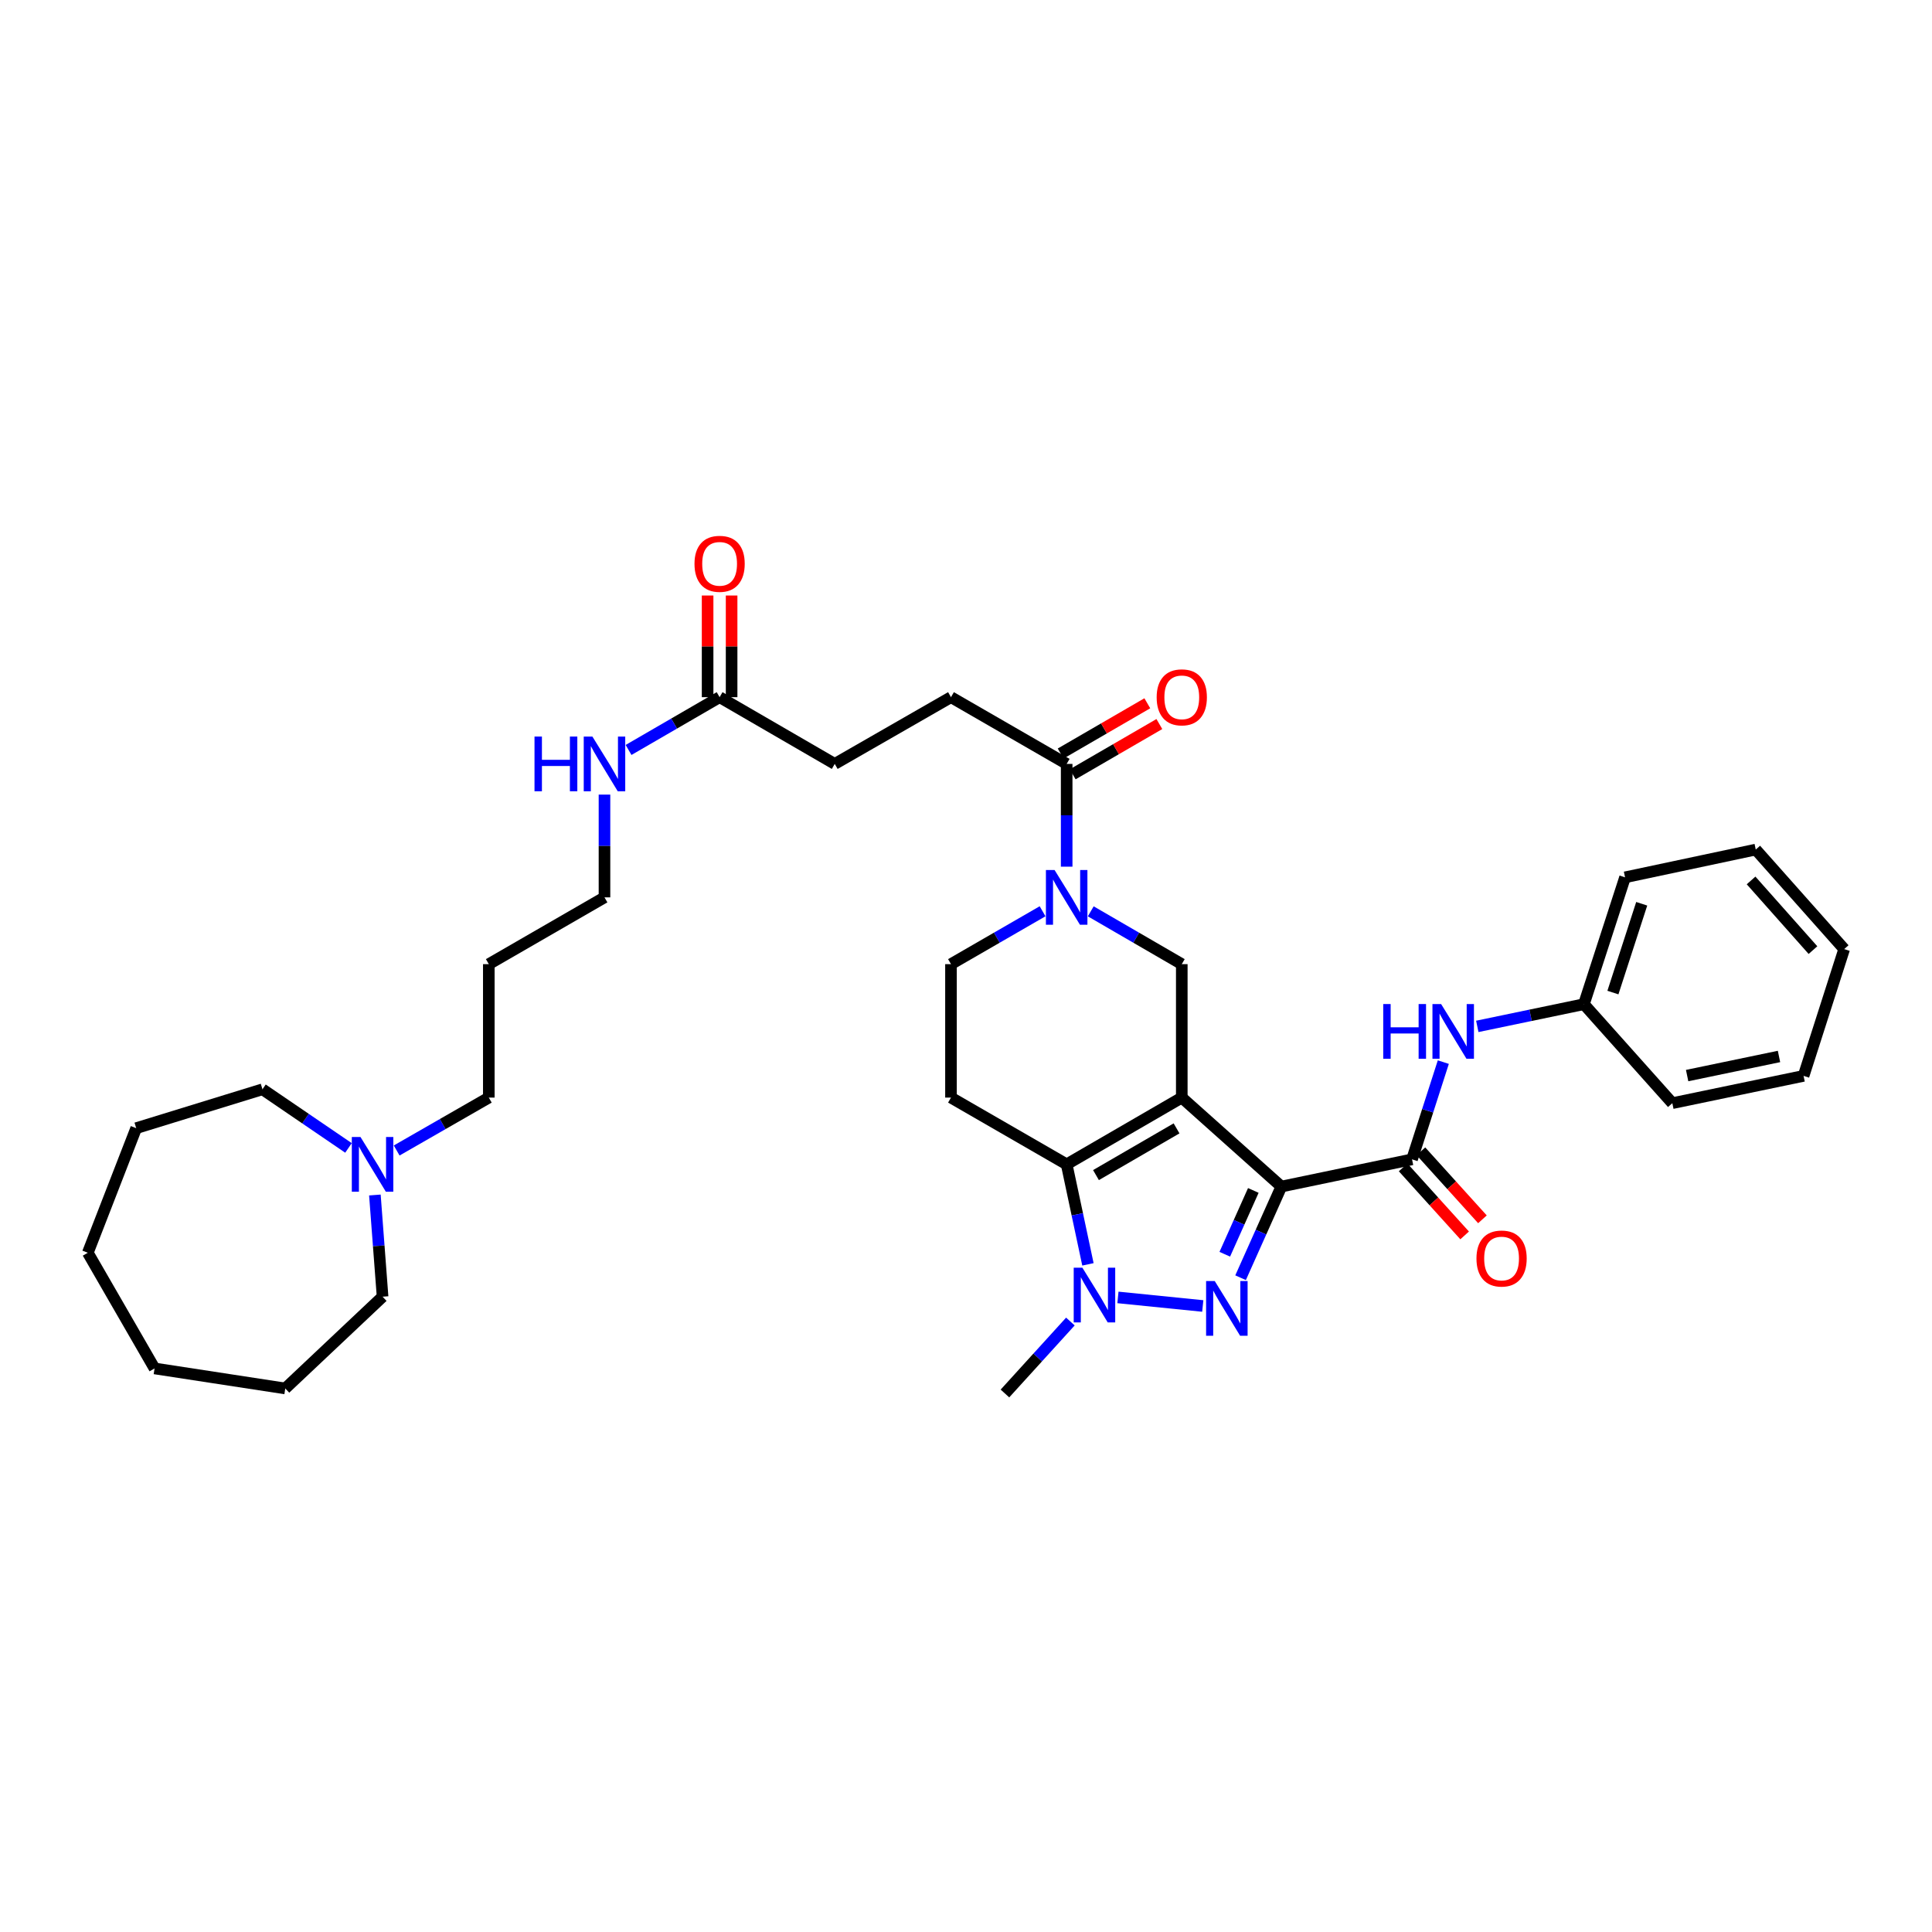 <?xml version='1.0' encoding='iso-8859-1'?>
<svg version='1.1' baseProfile='full'
              xmlns='http://www.w3.org/2000/svg'
                      xmlns:rdkit='http://www.rdkit.org/xml'
                      xmlns:xlink='http://www.w3.org/1999/xlink'
                  xml:space='preserve'
width='1000px' height='1000px' viewBox='0 0 1000 1000'>
<!-- END OF HEADER -->
<rect style='opacity:1.0;fill:#FFFFFF;stroke:none' width='1000' height='1000' x='0' y='0'> </rect>
<path class='bond-0' d='M 611.688,568.114 L 663.228,614.166' style='fill:none;fill-rule:evenodd;stroke:#000000;stroke-width:6px;stroke-linecap:butt;stroke-linejoin:miter;stroke-opacity:1' />
<path class='bond-2' d='M 611.688,568.114 L 552.106,602.658' style='fill:none;fill-rule:evenodd;stroke:#000000;stroke-width:6px;stroke-linecap:butt;stroke-linejoin:miter;stroke-opacity:1' />
<path class='bond-2' d='M 608.983,584.045 L 567.276,608.226' style='fill:none;fill-rule:evenodd;stroke:#000000;stroke-width:6px;stroke-linecap:butt;stroke-linejoin:miter;stroke-opacity:1' />
<path class='bond-6' d='M 611.688,568.114 L 611.688,499.04' style='fill:none;fill-rule:evenodd;stroke:#000000;stroke-width:6px;stroke-linecap:butt;stroke-linejoin:miter;stroke-opacity:1' />
<path class='bond-1' d='M 663.228,614.166 L 652.674,637.756' style='fill:none;fill-rule:evenodd;stroke:#000000;stroke-width:6px;stroke-linecap:butt;stroke-linejoin:miter;stroke-opacity:1' />
<path class='bond-1' d='M 652.674,637.756 L 642.121,661.346' style='fill:none;fill-rule:evenodd;stroke:#0000FF;stroke-width:6px;stroke-linecap:butt;stroke-linejoin:miter;stroke-opacity:1' />
<path class='bond-1' d='M 648.719,616.169 L 641.332,632.682' style='fill:none;fill-rule:evenodd;stroke:#000000;stroke-width:6px;stroke-linecap:butt;stroke-linejoin:miter;stroke-opacity:1' />
<path class='bond-1' d='M 641.332,632.682 L 633.945,649.195' style='fill:none;fill-rule:evenodd;stroke:#0000FF;stroke-width:6px;stroke-linecap:butt;stroke-linejoin:miter;stroke-opacity:1' />
<path class='bond-4' d='M 663.228,614.166 L 730.866,600.076' style='fill:none;fill-rule:evenodd;stroke:#000000;stroke-width:6px;stroke-linecap:butt;stroke-linejoin:miter;stroke-opacity:1' />
<path class='bond-35' d='M 622.552,675.976 L 578.641,671.543' style='fill:none;fill-rule:evenodd;stroke:#0000FF;stroke-width:6px;stroke-linecap:butt;stroke-linejoin:miter;stroke-opacity:1' />
<path class='bond-3' d='M 552.106,602.658 L 557.61,628.543' style='fill:none;fill-rule:evenodd;stroke:#000000;stroke-width:6px;stroke-linecap:butt;stroke-linejoin:miter;stroke-opacity:1' />
<path class='bond-3' d='M 557.61,628.543 L 563.114,654.427' style='fill:none;fill-rule:evenodd;stroke:#0000FF;stroke-width:6px;stroke-linecap:butt;stroke-linejoin:miter;stroke-opacity:1' />
<path class='bond-8' d='M 552.106,602.658 L 492.227,568.114' style='fill:none;fill-rule:evenodd;stroke:#000000;stroke-width:6px;stroke-linecap:butt;stroke-linejoin:miter;stroke-opacity:1' />
<path class='bond-20' d='M 554.03,684.021 L 537.094,702.645' style='fill:none;fill-rule:evenodd;stroke:#0000FF;stroke-width:6px;stroke-linecap:butt;stroke-linejoin:miter;stroke-opacity:1' />
<path class='bond-20' d='M 537.094,702.645 L 520.158,721.27' style='fill:none;fill-rule:evenodd;stroke:#000000;stroke-width:6px;stroke-linecap:butt;stroke-linejoin:miter;stroke-opacity:1' />
<path class='bond-9' d='M 730.866,600.076 L 738.963,574.914' style='fill:none;fill-rule:evenodd;stroke:#000000;stroke-width:6px;stroke-linecap:butt;stroke-linejoin:miter;stroke-opacity:1' />
<path class='bond-9' d='M 738.963,574.914 L 747.06,549.752' style='fill:none;fill-rule:evenodd;stroke:#0000FF;stroke-width:6px;stroke-linecap:butt;stroke-linejoin:miter;stroke-opacity:1' />
<path class='bond-13' d='M 726.258,604.243 L 742.176,621.844' style='fill:none;fill-rule:evenodd;stroke:#000000;stroke-width:6px;stroke-linecap:butt;stroke-linejoin:miter;stroke-opacity:1' />
<path class='bond-13' d='M 742.176,621.844 L 758.094,639.446' style='fill:none;fill-rule:evenodd;stroke:#FF0000;stroke-width:6px;stroke-linecap:butt;stroke-linejoin:miter;stroke-opacity:1' />
<path class='bond-13' d='M 735.474,595.909 L 751.392,613.51' style='fill:none;fill-rule:evenodd;stroke:#000000;stroke-width:6px;stroke-linecap:butt;stroke-linejoin:miter;stroke-opacity:1' />
<path class='bond-13' d='M 751.392,613.51 L 767.31,631.111' style='fill:none;fill-rule:evenodd;stroke:#FF0000;stroke-width:6px;stroke-linecap:butt;stroke-linejoin:miter;stroke-opacity:1' />
<path class='bond-5' d='M 564.568,471.705 L 588.128,485.372' style='fill:none;fill-rule:evenodd;stroke:#0000FF;stroke-width:6px;stroke-linecap:butt;stroke-linejoin:miter;stroke-opacity:1' />
<path class='bond-5' d='M 588.128,485.372 L 611.688,499.04' style='fill:none;fill-rule:evenodd;stroke:#000000;stroke-width:6px;stroke-linecap:butt;stroke-linejoin:miter;stroke-opacity:1' />
<path class='bond-7' d='M 552.106,448.588 L 552.106,421.995' style='fill:none;fill-rule:evenodd;stroke:#0000FF;stroke-width:6px;stroke-linecap:butt;stroke-linejoin:miter;stroke-opacity:1' />
<path class='bond-7' d='M 552.106,421.995 L 552.106,395.401' style='fill:none;fill-rule:evenodd;stroke:#000000;stroke-width:6px;stroke-linecap:butt;stroke-linejoin:miter;stroke-opacity:1' />
<path class='bond-10' d='M 539.637,471.672 L 515.932,485.356' style='fill:none;fill-rule:evenodd;stroke:#0000FF;stroke-width:6px;stroke-linecap:butt;stroke-linejoin:miter;stroke-opacity:1' />
<path class='bond-10' d='M 515.932,485.356 L 492.227,499.04' style='fill:none;fill-rule:evenodd;stroke:#000000;stroke-width:6px;stroke-linecap:butt;stroke-linejoin:miter;stroke-opacity:1' />
<path class='bond-14' d='M 555.222,400.776 L 577.652,387.772' style='fill:none;fill-rule:evenodd;stroke:#000000;stroke-width:6px;stroke-linecap:butt;stroke-linejoin:miter;stroke-opacity:1' />
<path class='bond-14' d='M 577.652,387.772 L 600.082,374.767' style='fill:none;fill-rule:evenodd;stroke:#FF0000;stroke-width:6px;stroke-linecap:butt;stroke-linejoin:miter;stroke-opacity:1' />
<path class='bond-14' d='M 548.99,390.026 L 571.42,377.022' style='fill:none;fill-rule:evenodd;stroke:#000000;stroke-width:6px;stroke-linecap:butt;stroke-linejoin:miter;stroke-opacity:1' />
<path class='bond-14' d='M 571.42,377.022 L 593.85,364.017' style='fill:none;fill-rule:evenodd;stroke:#FF0000;stroke-width:6px;stroke-linecap:butt;stroke-linejoin:miter;stroke-opacity:1' />
<path class='bond-15' d='M 552.106,395.401 L 492.227,360.857' style='fill:none;fill-rule:evenodd;stroke:#000000;stroke-width:6px;stroke-linecap:butt;stroke-linejoin:miter;stroke-opacity:1' />
<path class='bond-36' d='M 492.227,568.114 L 492.227,499.04' style='fill:none;fill-rule:evenodd;stroke:#000000;stroke-width:6px;stroke-linecap:butt;stroke-linejoin:miter;stroke-opacity:1' />
<path class='bond-19' d='M 764.644,531.256 L 792.236,525.51' style='fill:none;fill-rule:evenodd;stroke:#0000FF;stroke-width:6px;stroke-linecap:butt;stroke-linejoin:miter;stroke-opacity:1' />
<path class='bond-19' d='M 792.236,525.51 L 819.828,519.763' style='fill:none;fill-rule:evenodd;stroke:#000000;stroke-width:6px;stroke-linecap:butt;stroke-linejoin:miter;stroke-opacity:1' />
<path class='bond-11' d='M 205.314,595.496 L 229.161,581.805' style='fill:none;fill-rule:evenodd;stroke:#0000FF;stroke-width:6px;stroke-linecap:butt;stroke-linejoin:miter;stroke-opacity:1' />
<path class='bond-11' d='M 229.161,581.805 L 253.008,568.114' style='fill:none;fill-rule:evenodd;stroke:#000000;stroke-width:6px;stroke-linecap:butt;stroke-linejoin:miter;stroke-opacity:1' />
<path class='bond-23' d='M 180.375,594.162 L 158.114,578.987' style='fill:none;fill-rule:evenodd;stroke:#0000FF;stroke-width:6px;stroke-linecap:butt;stroke-linejoin:miter;stroke-opacity:1' />
<path class='bond-23' d='M 158.114,578.987 L 135.853,563.813' style='fill:none;fill-rule:evenodd;stroke:#000000;stroke-width:6px;stroke-linecap:butt;stroke-linejoin:miter;stroke-opacity:1' />
<path class='bond-24' d='M 194.041,618.535 L 196.032,644.851' style='fill:none;fill-rule:evenodd;stroke:#0000FF;stroke-width:6px;stroke-linecap:butt;stroke-linejoin:miter;stroke-opacity:1' />
<path class='bond-24' d='M 196.032,644.851 L 198.024,671.166' style='fill:none;fill-rule:evenodd;stroke:#000000;stroke-width:6px;stroke-linecap:butt;stroke-linejoin:miter;stroke-opacity:1' />
<path class='bond-12' d='M 372.469,360.857 L 432.058,395.401' style='fill:none;fill-rule:evenodd;stroke:#000000;stroke-width:6px;stroke-linecap:butt;stroke-linejoin:miter;stroke-opacity:1' />
<path class='bond-16' d='M 378.682,360.857 L 378.682,334.547' style='fill:none;fill-rule:evenodd;stroke:#000000;stroke-width:6px;stroke-linecap:butt;stroke-linejoin:miter;stroke-opacity:1' />
<path class='bond-16' d='M 378.682,334.547 L 378.682,308.236' style='fill:none;fill-rule:evenodd;stroke:#FF0000;stroke-width:6px;stroke-linecap:butt;stroke-linejoin:miter;stroke-opacity:1' />
<path class='bond-16' d='M 366.256,360.857 L 366.256,334.547' style='fill:none;fill-rule:evenodd;stroke:#000000;stroke-width:6px;stroke-linecap:butt;stroke-linejoin:miter;stroke-opacity:1' />
<path class='bond-16' d='M 366.256,334.547 L 366.256,308.236' style='fill:none;fill-rule:evenodd;stroke:#FF0000;stroke-width:6px;stroke-linecap:butt;stroke-linejoin:miter;stroke-opacity:1' />
<path class='bond-17' d='M 372.469,360.857 L 348.906,374.517' style='fill:none;fill-rule:evenodd;stroke:#000000;stroke-width:6px;stroke-linecap:butt;stroke-linejoin:miter;stroke-opacity:1' />
<path class='bond-17' d='M 348.906,374.517 L 325.342,388.177' style='fill:none;fill-rule:evenodd;stroke:#0000FF;stroke-width:6px;stroke-linecap:butt;stroke-linejoin:miter;stroke-opacity:1' />
<path class='bond-18' d='M 492.227,360.857 L 432.058,395.401' style='fill:none;fill-rule:evenodd;stroke:#000000;stroke-width:6px;stroke-linecap:butt;stroke-linejoin:miter;stroke-opacity:1' />
<path class='bond-25' d='M 312.88,411.288 L 312.88,437.882' style='fill:none;fill-rule:evenodd;stroke:#0000FF;stroke-width:6px;stroke-linecap:butt;stroke-linejoin:miter;stroke-opacity:1' />
<path class='bond-25' d='M 312.88,437.882 L 312.88,464.475' style='fill:none;fill-rule:evenodd;stroke:#000000;stroke-width:6px;stroke-linecap:butt;stroke-linejoin:miter;stroke-opacity:1' />
<path class='bond-26' d='M 819.828,519.763 L 841.125,454.106' style='fill:none;fill-rule:evenodd;stroke:#000000;stroke-width:6px;stroke-linecap:butt;stroke-linejoin:miter;stroke-opacity:1' />
<path class='bond-26' d='M 834.842,513.749 L 849.75,467.789' style='fill:none;fill-rule:evenodd;stroke:#000000;stroke-width:6px;stroke-linecap:butt;stroke-linejoin:miter;stroke-opacity:1' />
<path class='bond-27' d='M 819.828,519.763 L 865.597,570.999' style='fill:none;fill-rule:evenodd;stroke:#000000;stroke-width:6px;stroke-linecap:butt;stroke-linejoin:miter;stroke-opacity:1' />
<path class='bond-21' d='M 253.008,568.114 L 253.008,499.04' style='fill:none;fill-rule:evenodd;stroke:#000000;stroke-width:6px;stroke-linecap:butt;stroke-linejoin:miter;stroke-opacity:1' />
<path class='bond-22' d='M 253.008,499.04 L 312.88,464.475' style='fill:none;fill-rule:evenodd;stroke:#000000;stroke-width:6px;stroke-linecap:butt;stroke-linejoin:miter;stroke-opacity:1' />
<path class='bond-29' d='M 135.853,563.813 L 70.5,583.936' style='fill:none;fill-rule:evenodd;stroke:#000000;stroke-width:6px;stroke-linecap:butt;stroke-linejoin:miter;stroke-opacity:1' />
<path class='bond-28' d='M 198.024,671.166 L 147.657,718.667' style='fill:none;fill-rule:evenodd;stroke:#000000;stroke-width:6px;stroke-linecap:butt;stroke-linejoin:miter;stroke-opacity:1' />
<path class='bond-31' d='M 841.125,454.106 L 908.777,439.734' style='fill:none;fill-rule:evenodd;stroke:#000000;stroke-width:6px;stroke-linecap:butt;stroke-linejoin:miter;stroke-opacity:1' />
<path class='bond-30' d='M 865.597,570.999 L 933.525,556.875' style='fill:none;fill-rule:evenodd;stroke:#000000;stroke-width:6px;stroke-linecap:butt;stroke-linejoin:miter;stroke-opacity:1' />
<path class='bond-30' d='M 873.257,556.715 L 920.806,546.828' style='fill:none;fill-rule:evenodd;stroke:#000000;stroke-width:6px;stroke-linecap:butt;stroke-linejoin:miter;stroke-opacity:1' />
<path class='bond-33' d='M 147.657,718.667 L 79.999,708.298' style='fill:none;fill-rule:evenodd;stroke:#000000;stroke-width:6px;stroke-linecap:butt;stroke-linejoin:miter;stroke-opacity:1' />
<path class='bond-34' d='M 70.5,583.936 L 45.455,648.426' style='fill:none;fill-rule:evenodd;stroke:#000000;stroke-width:6px;stroke-linecap:butt;stroke-linejoin:miter;stroke-opacity:1' />
<path class='bond-32' d='M 933.525,556.875 L 954.545,491.253' style='fill:none;fill-rule:evenodd;stroke:#000000;stroke-width:6px;stroke-linecap:butt;stroke-linejoin:miter;stroke-opacity:1' />
<path class='bond-37' d='M 908.777,439.734 L 954.545,491.253' style='fill:none;fill-rule:evenodd;stroke:#000000;stroke-width:6px;stroke-linecap:butt;stroke-linejoin:miter;stroke-opacity:1' />
<path class='bond-37' d='M 906.353,455.714 L 938.391,491.778' style='fill:none;fill-rule:evenodd;stroke:#000000;stroke-width:6px;stroke-linecap:butt;stroke-linejoin:miter;stroke-opacity:1' />
<path class='bond-38' d='M 79.999,708.298 L 45.455,648.426' style='fill:none;fill-rule:evenodd;stroke:#000000;stroke-width:6px;stroke-linecap:butt;stroke-linejoin:miter;stroke-opacity:1' />
<path  class='atom-2' d='M 628.754 663.074
L 638.034 678.074
Q 638.954 679.554, 640.434 682.234
Q 641.914 684.914, 641.994 685.074
L 641.994 663.074
L 645.754 663.074
L 645.754 691.394
L 641.874 691.394
L 631.914 674.994
Q 630.754 673.074, 629.514 670.874
Q 628.314 668.674, 627.954 667.994
L 627.954 691.394
L 624.274 691.394
L 624.274 663.074
L 628.754 663.074
' fill='#0000FF'/>
<path  class='atom-4' d='M 560.232 656.157
L 569.512 671.157
Q 570.432 672.637, 571.912 675.317
Q 573.392 677.997, 573.472 678.157
L 573.472 656.157
L 577.232 656.157
L 577.232 684.477
L 573.352 684.477
L 563.392 668.077
Q 562.232 666.157, 560.992 663.957
Q 559.792 661.757, 559.432 661.077
L 559.432 684.477
L 555.752 684.477
L 555.752 656.157
L 560.232 656.157
' fill='#0000FF'/>
<path  class='atom-6' d='M 545.846 450.315
L 555.126 465.315
Q 556.046 466.795, 557.526 469.475
Q 559.006 472.155, 559.086 472.315
L 559.086 450.315
L 562.846 450.315
L 562.846 478.635
L 558.966 478.635
L 549.006 462.235
Q 547.846 460.315, 546.606 458.115
Q 545.406 455.915, 545.046 455.235
L 545.046 478.635
L 541.366 478.635
L 541.366 450.315
L 545.846 450.315
' fill='#0000FF'/>
<path  class='atom-10' d='M 715.956 519.693
L 719.796 519.693
L 719.796 531.733
L 734.276 531.733
L 734.276 519.693
L 738.116 519.693
L 738.116 548.013
L 734.276 548.013
L 734.276 534.933
L 719.796 534.933
L 719.796 548.013
L 715.956 548.013
L 715.956 519.693
' fill='#0000FF'/>
<path  class='atom-10' d='M 745.916 519.693
L 755.196 534.693
Q 756.116 536.173, 757.596 538.853
Q 759.076 541.533, 759.156 541.693
L 759.156 519.693
L 762.916 519.693
L 762.916 548.013
L 759.036 548.013
L 749.076 531.613
Q 747.916 529.693, 746.676 527.493
Q 745.476 525.293, 745.116 524.613
L 745.116 548.013
L 741.436 548.013
L 741.436 519.693
L 745.916 519.693
' fill='#0000FF'/>
<path  class='atom-12' d='M 186.579 588.498
L 195.859 603.498
Q 196.779 604.978, 198.259 607.658
Q 199.739 610.338, 199.819 610.498
L 199.819 588.498
L 203.579 588.498
L 203.579 616.818
L 199.699 616.818
L 189.739 600.418
Q 188.579 598.498, 187.339 596.298
Q 186.139 594.098, 185.779 593.418
L 185.779 616.818
L 182.099 616.818
L 182.099 588.498
L 186.579 588.498
' fill='#0000FF'/>
<path  class='atom-14' d='M 764.214 651.406
Q 764.214 644.606, 767.574 640.806
Q 770.934 637.006, 777.214 637.006
Q 783.494 637.006, 786.854 640.806
Q 790.214 644.606, 790.214 651.406
Q 790.214 658.286, 786.814 662.206
Q 783.414 666.086, 777.214 666.086
Q 770.974 666.086, 767.574 662.206
Q 764.214 658.326, 764.214 651.406
M 777.214 662.886
Q 781.534 662.886, 783.854 660.006
Q 786.214 657.086, 786.214 651.406
Q 786.214 645.846, 783.854 643.046
Q 781.534 640.206, 777.214 640.206
Q 772.894 640.206, 770.534 643.006
Q 768.214 645.806, 768.214 651.406
Q 768.214 657.126, 770.534 660.006
Q 772.894 662.886, 777.214 662.886
' fill='#FF0000'/>
<path  class='atom-15' d='M 598.688 360.937
Q 598.688 354.137, 602.048 350.337
Q 605.408 346.537, 611.688 346.537
Q 617.968 346.537, 621.328 350.337
Q 624.688 354.137, 624.688 360.937
Q 624.688 367.817, 621.288 371.737
Q 617.888 375.617, 611.688 375.617
Q 605.448 375.617, 602.048 371.737
Q 598.688 367.857, 598.688 360.937
M 611.688 372.417
Q 616.008 372.417, 618.328 369.537
Q 620.688 366.617, 620.688 360.937
Q 620.688 355.377, 618.328 352.577
Q 616.008 349.737, 611.688 349.737
Q 607.368 349.737, 605.008 352.537
Q 602.688 355.337, 602.688 360.937
Q 602.688 366.657, 605.008 369.537
Q 607.368 372.417, 611.688 372.417
' fill='#FF0000'/>
<path  class='atom-17' d='M 359.469 291.829
Q 359.469 285.029, 362.829 281.229
Q 366.189 277.429, 372.469 277.429
Q 378.749 277.429, 382.109 281.229
Q 385.469 285.029, 385.469 291.829
Q 385.469 298.709, 382.069 302.629
Q 378.669 306.509, 372.469 306.509
Q 366.229 306.509, 362.829 302.629
Q 359.469 298.749, 359.469 291.829
M 372.469 303.309
Q 376.789 303.309, 379.109 300.429
Q 381.469 297.509, 381.469 291.829
Q 381.469 286.269, 379.109 283.469
Q 376.789 280.629, 372.469 280.629
Q 368.149 280.629, 365.789 283.429
Q 363.469 286.229, 363.469 291.829
Q 363.469 297.549, 365.789 300.429
Q 368.149 303.309, 372.469 303.309
' fill='#FF0000'/>
<path  class='atom-18' d='M 276.66 381.241
L 280.5 381.241
L 280.5 393.281
L 294.98 393.281
L 294.98 381.241
L 298.82 381.241
L 298.82 409.561
L 294.98 409.561
L 294.98 396.481
L 280.5 396.481
L 280.5 409.561
L 276.66 409.561
L 276.66 381.241
' fill='#0000FF'/>
<path  class='atom-18' d='M 306.62 381.241
L 315.9 396.241
Q 316.82 397.721, 318.3 400.401
Q 319.78 403.081, 319.86 403.241
L 319.86 381.241
L 323.62 381.241
L 323.62 409.561
L 319.74 409.561
L 309.78 393.161
Q 308.62 391.241, 307.38 389.041
Q 306.18 386.841, 305.82 386.161
L 305.82 409.561
L 302.14 409.561
L 302.14 381.241
L 306.62 381.241
' fill='#0000FF'/>
</svg>
